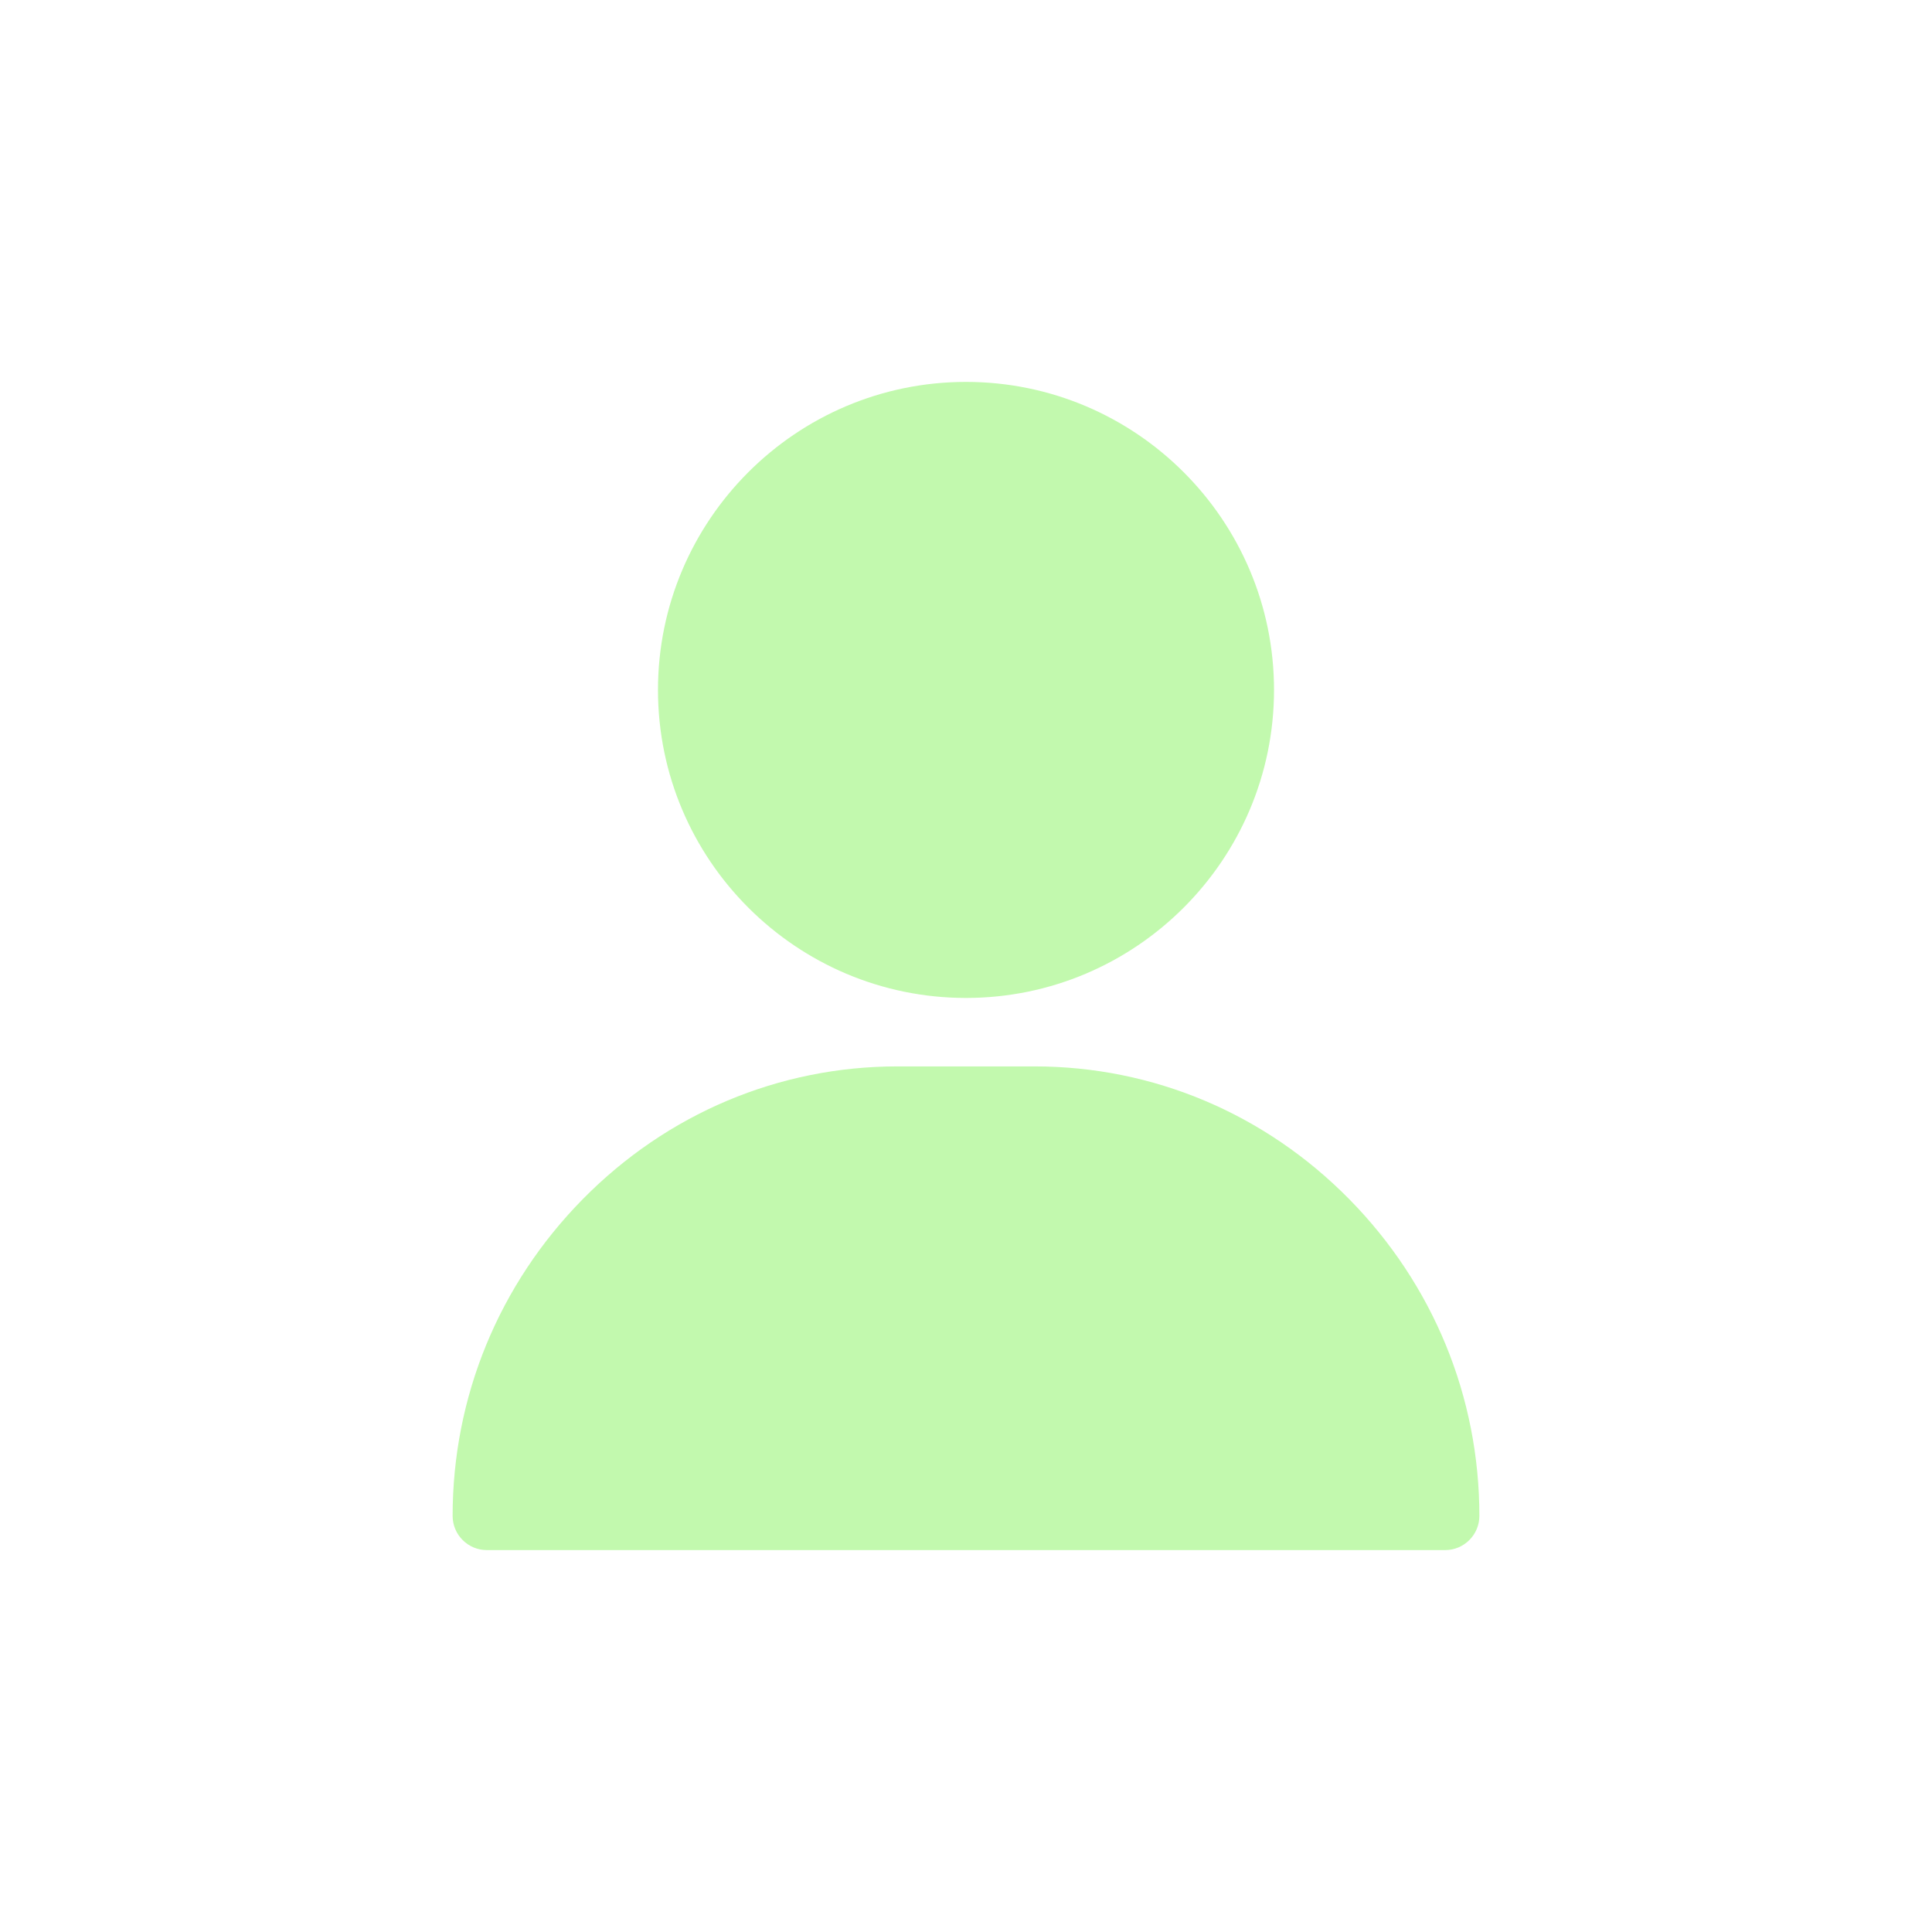 <svg width="86" height="86" viewBox="0 0 86 86" fill="none" xmlns="http://www.w3.org/2000/svg">
<path d="M43 17C35.44 17 29.289 23.151 29.289 30.711C29.289 38.271 35.44 44.422 43 44.422C50.56 44.422 56.711 38.271 56.711 30.711C56.711 23.151 50.56 17 43 17Z" fill="#C2F9AE"/>
<path d="M60.059 53.379C56.305 49.568 51.329 47.469 46.047 47.469H39.953C34.671 47.469 29.695 49.568 25.941 53.379C22.206 57.172 20.148 62.178 20.148 67.477C20.148 68.318 20.831 69 21.672 69H64.328C65.169 69 65.852 68.318 65.852 67.477C65.852 62.178 63.794 57.172 60.059 53.379Z" fill="#C2F9AE"/>
</svg>
